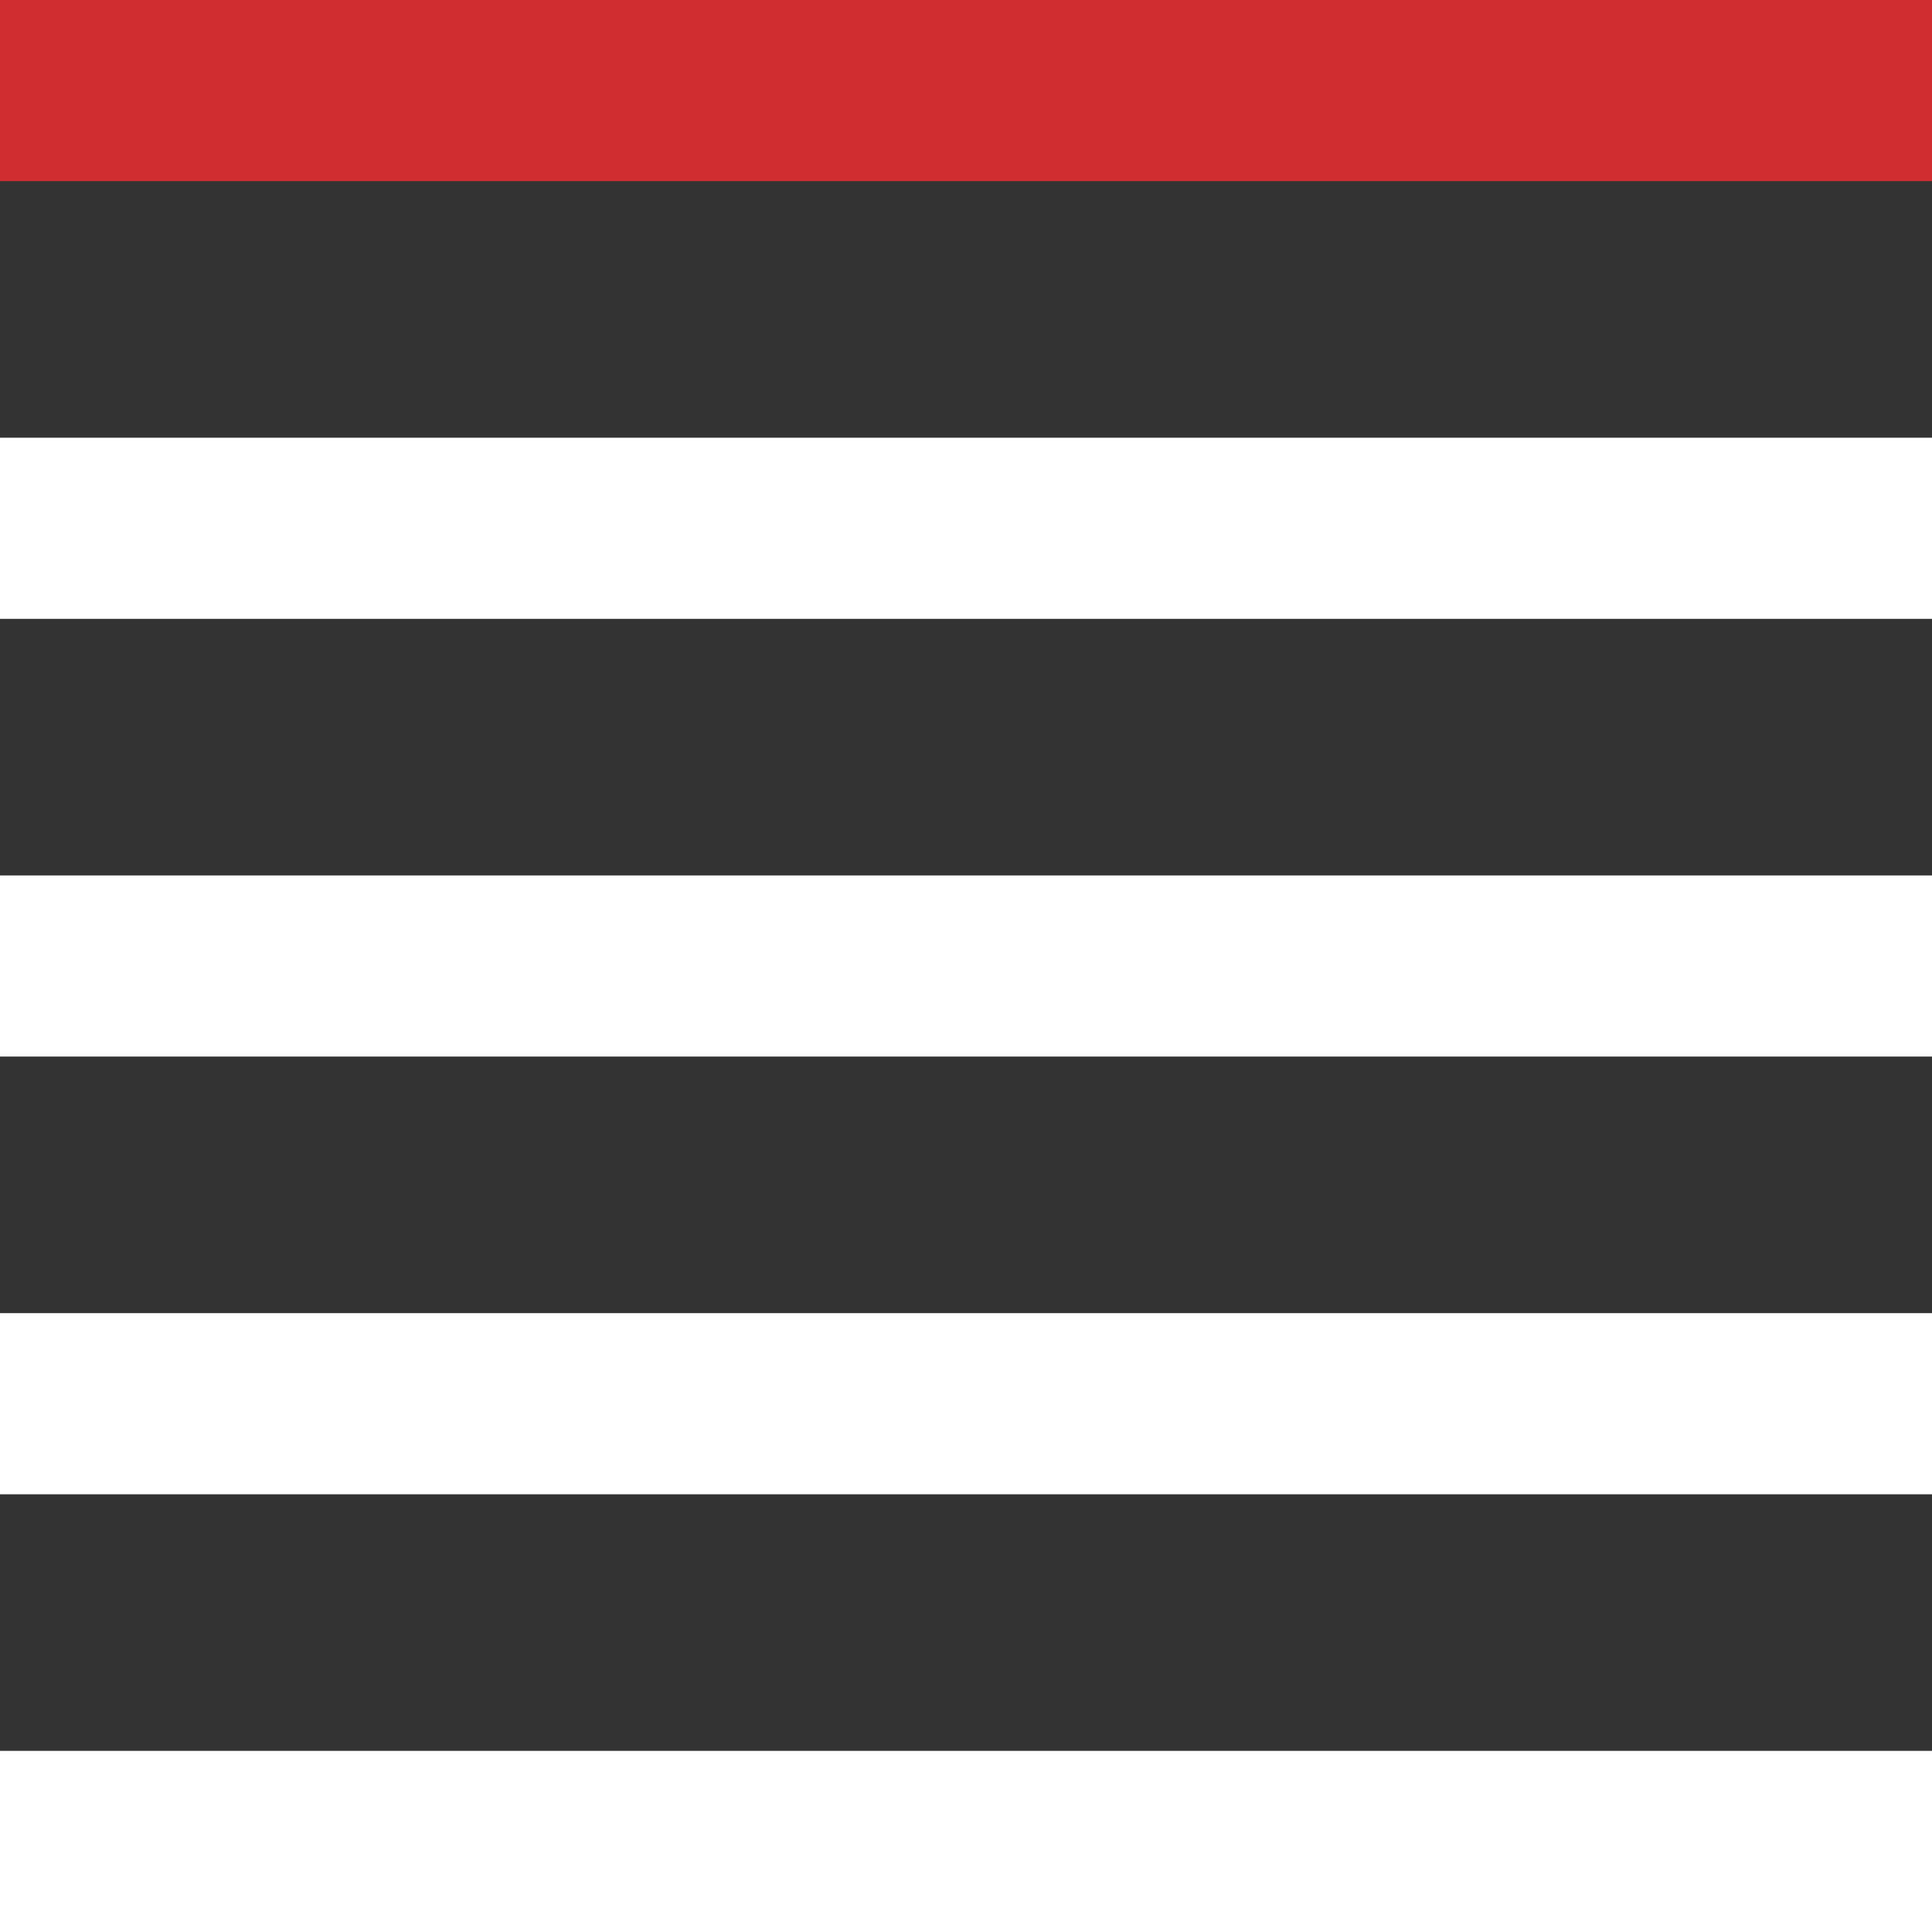<svg width="64" height="64" viewBox="0 0 64 64" fill="none" xmlns="http://www.w3.org/2000/svg">
<rect x="0" y="0" width="64" height="64" fill="#333333" stroke="none"/>
<g clip-path="url(#clip0_1048_6341)">
<path d="M64 0L-7.15256e-06 0L-7.15256e-06 6H64V0Z" fill="#CF2D30"/>
<path d="M64 14.5H0L0 20.5H64V14.5Z" fill="white"/>
<path d="M64 29H0L0 35H64V29Z" fill="white"/>
<path d="M64 43.5H0L0 49.5H64V43.5Z" fill="white"/>
<path d="M64 58H0L0 64H64V58Z" fill="white"/>
</g>
<defs>
<clipPath id="clip0_1048_6341">
<rect width="64" height="64" fill="white"/>
</clipPath>
</defs>
</svg>
